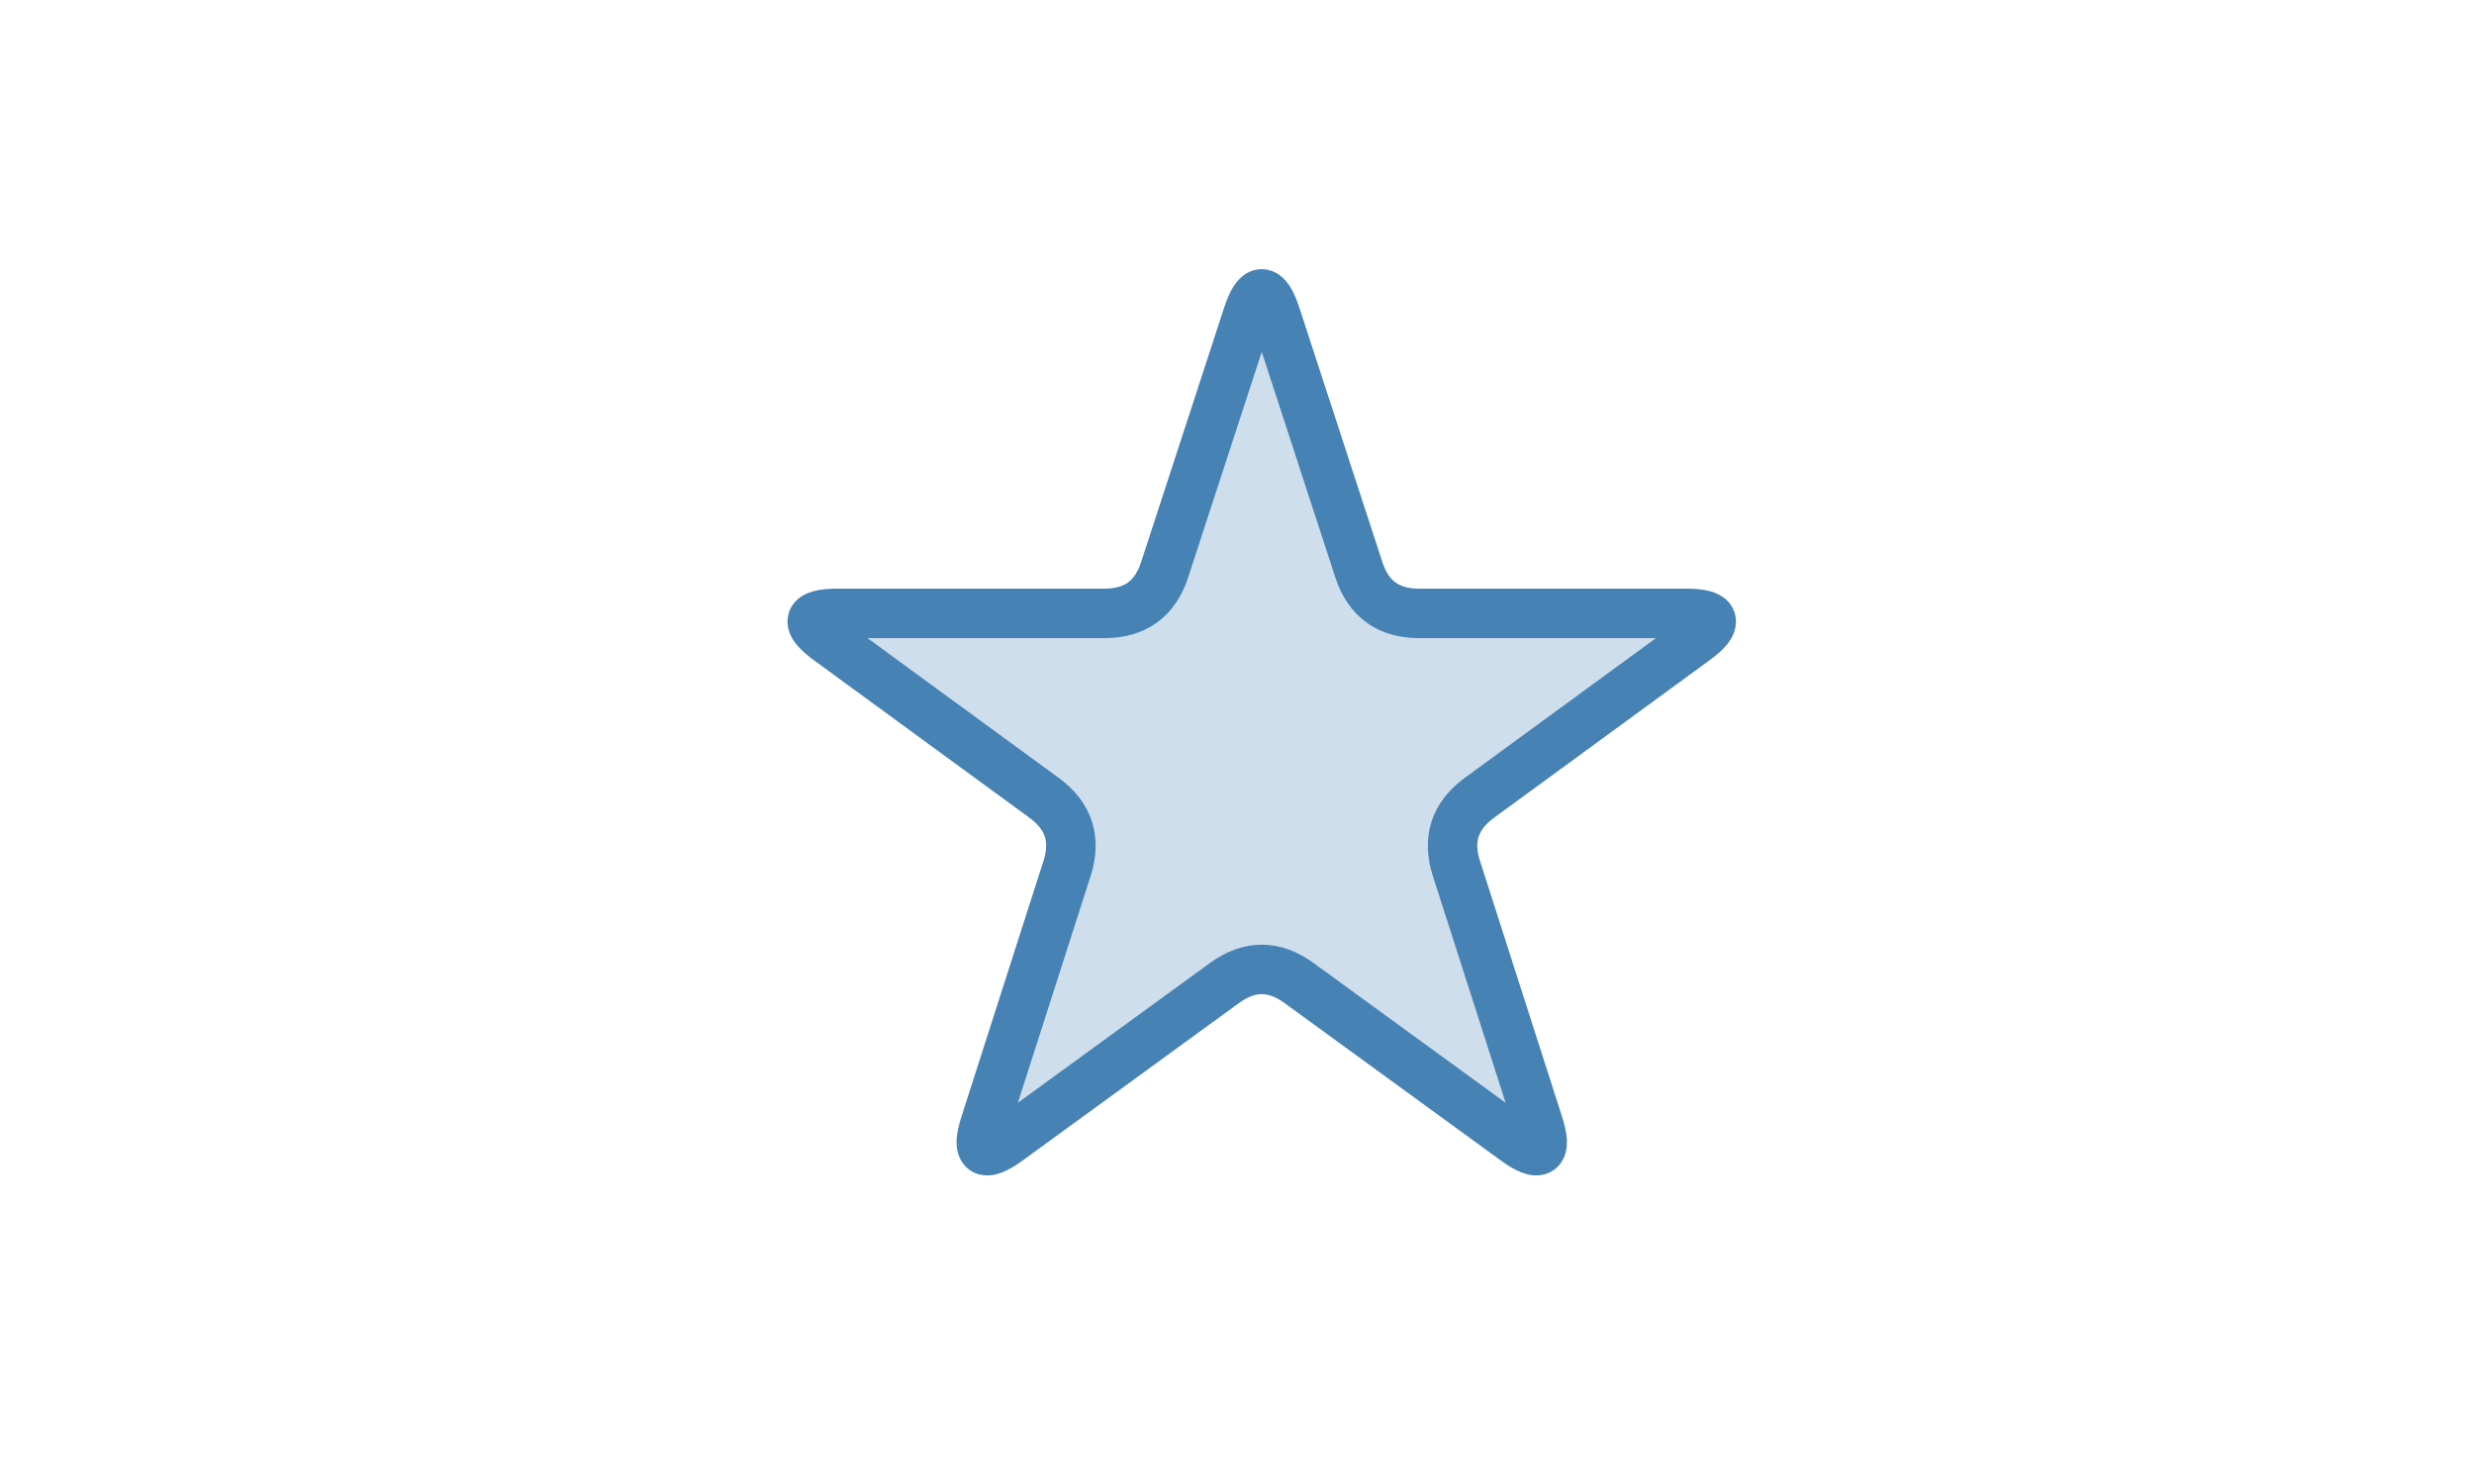 <?xml version="1.0" encoding="UTF-8"?><!-- Generator: xmCHART 5.0.11 - https://www.x2max.com --><svg width="200px" height="120px" viewBox="0 0 200 120" version="1.1" baseProfile="full" xmlns="http://www.w3.org/2000/svg" xmlns:xlink="http://www.w3.org/1999/xlink" xmlns:ev="http://www.w3.org/2001/xml-events"><defs><clipPath id="clip_path_1"><rect width="200" height="120"/></clipPath><filter id="effect_1" filterUnits="userSpaceOnUse" color-interpolation-filters="sRGB"><feColorMatrix type="matrix" values="0 0 0 .867 0 0 0 0 .867 0 0 0 0 .867 0 0 0 0 1 0" result="result_1"/><feGaussianBlur in="result_1" stdDeviation="1" result="result_2"/><feOffset in="result_2" dx="2" dy="2" result="result_3"/><feMerge><feMergeNode in="result_3"/><feMergeNode in="SourceGraphic"/></feMerge></filter></defs><g style="clip-path:url(#clip_path_1)"><path id="elem_1" d="M98.85 23.53Q100 20 101.15 23.53L107.85 44.07Q109 47.6 112.71 47.6H134.29Q138 47.6 135 49.79L117.6 62.51Q114.6 64.7 115.74 68.23L122.36 88.87Q123.5 92.4 120.5 90.22L103 77.48Q100 75.3 97 77.48L79.5 90.22Q76.5 92.4 77.64 88.87L84.26 68.23Q85.4 64.7 82.4 62.51L65 49.79Q62 47.6 65.71 47.6H87.29Q91 47.6 92.15 44.07Z" style="fill:#cedeec;stroke:#4682b4;stroke-width:4;filter:url(#effect_1)"/></g></svg>